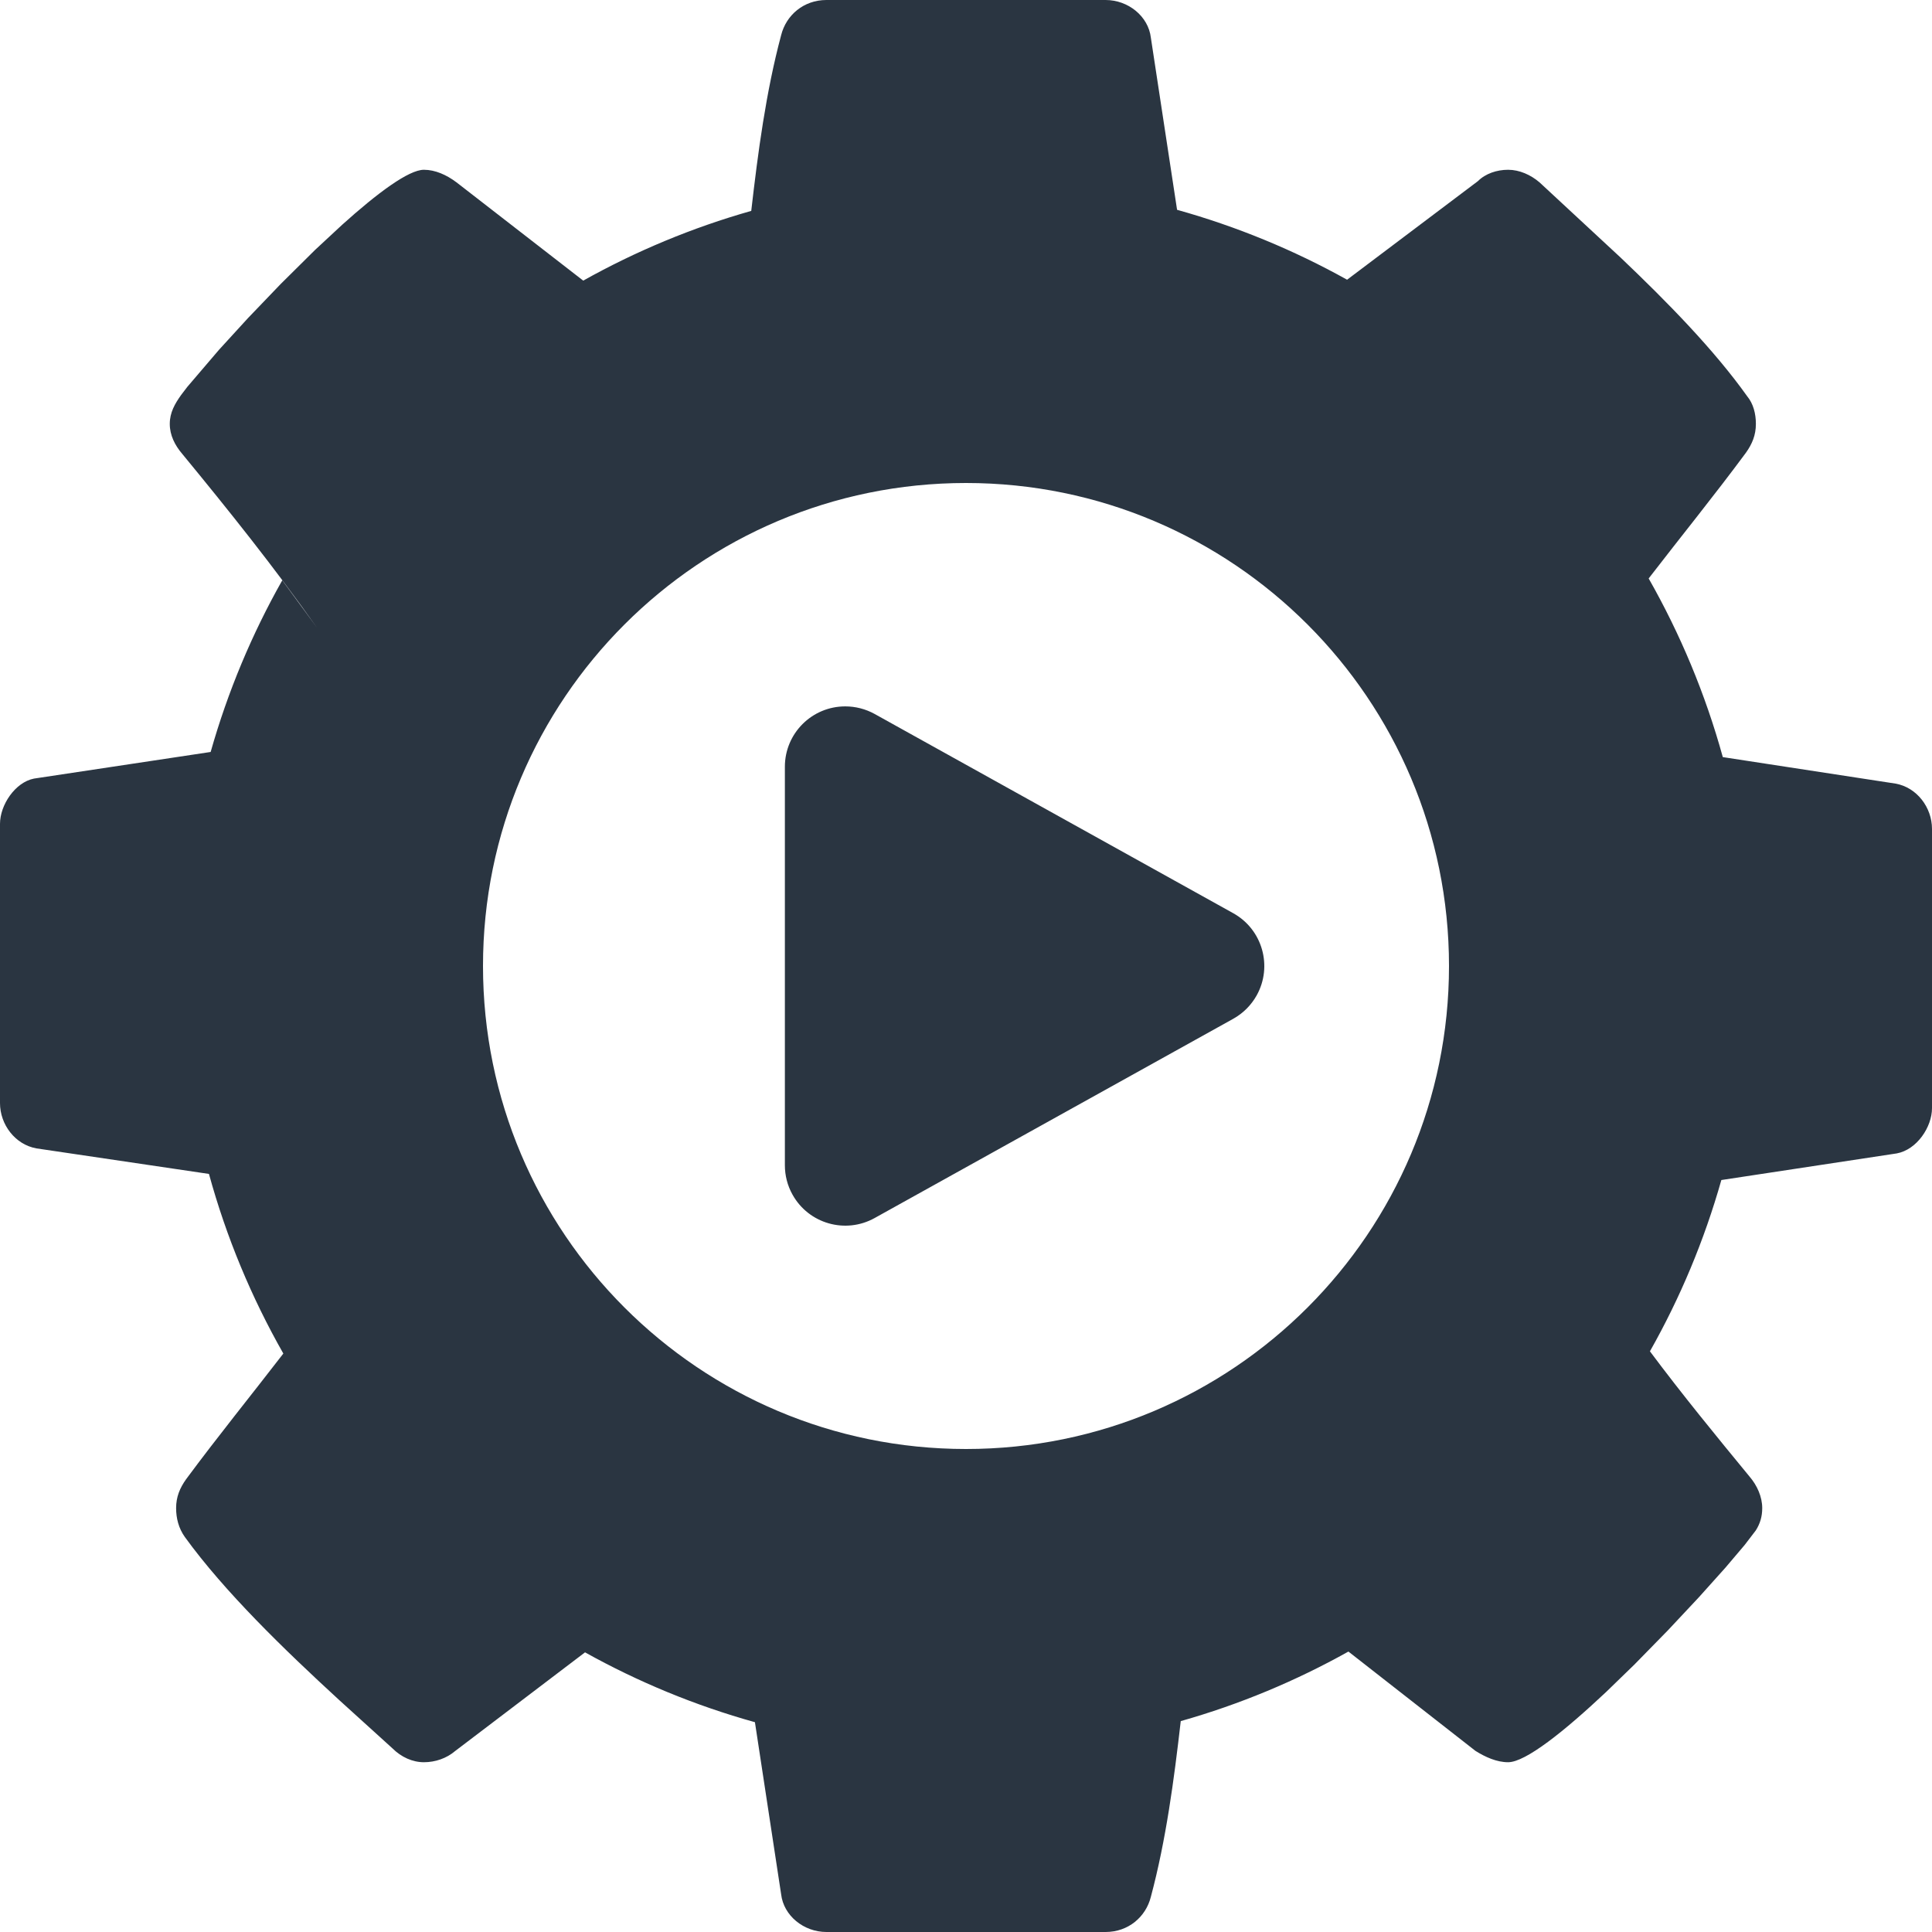 <?xml version="1.0" encoding="UTF-8"?>
<svg width="32px" height="32px" viewBox="0 0 32 32" version="1.1" xmlns="http://www.w3.org/2000/svg" xmlns:xlink="http://www.w3.org/1999/xlink">
    <title>automatiseer doel</title>
    <g id="automatiseer-doel" stroke="none" stroke-width="1" fill="none" fill-rule="evenodd">
        <g id="export">
            <rect id="box" fill-opacity="0" fill="#D8D8D8" x="0" y="0" width="32" height="32"></rect>
            <path d="M18.312,0 C18.688,0 19.021,0.271 19.062,0.625 L19.496,3.475 C20.487,3.752 21.431,4.142 22.312,4.633 L24.479,3 C24.604,2.875 24.792,2.812 24.979,2.812 C25.167,2.812 25.354,2.896 25.5,3.021 L26.842,4.266 C27.616,5.002 28.391,5.794 28.938,6.562 C29.042,6.688 29.083,6.854 29.083,7.021 C29.083,7.208 29.021,7.354 28.917,7.5 C28.397,8.203 27.845,8.883 27.307,9.581 C27.832,10.504 28.247,11.496 28.535,12.54 L31.396,12.979 C31.75,13.042 32,13.375 32,13.729 L32,18.354 C32,18.667 31.75,19.042 31.417,19.104 L28.511,19.545 C28.228,20.545 27.829,21.496 27.328,22.382 C27.861,23.096 28.414,23.771 28.979,24.458 C29.104,24.604 29.188,24.792 29.188,24.979 C29.188,25.12 29.152,25.237 29.082,25.348 L28.896,25.591 L28.578,25.966 L28.143,26.451 L27.627,27.002 L27.068,27.573 L26.603,28.024 C25.911,28.675 25.269,29.188 24.979,29.188 C24.792,29.188 24.604,29.104 24.438,29 L22.334,27.355 C21.465,27.841 20.535,28.23 19.557,28.507 C19.445,29.482 19.313,30.479 19.062,31.417 C18.979,31.75 18.688,32 18.312,32 L13.688,32 C13.312,32 12.979,31.729 12.938,31.375 L12.504,28.525 C11.513,28.249 10.57,27.858 9.69,27.368 L7.542,29 C7.396,29.125 7.208,29.188 7.021,29.188 C6.833,29.188 6.646,29.104 6.5,28.958 L5.62,28.16 C4.703,27.318 3.719,26.365 3.062,25.458 C2.958,25.312 2.917,25.146 2.917,24.979 C2.917,24.792 2.979,24.646 3.083,24.5 C3.603,23.797 4.155,23.117 4.693,22.419 C4.165,21.491 3.749,20.494 3.461,19.444 L0.604,19.021 C0.25,18.958 0,18.625 0,18.271 L0,13.646 C0,13.333 0.25,12.958 0.562,12.896 L3.489,12.455 C3.773,11.453 4.173,10.5 4.675,9.612 L5.25,10.396 C4.542,9.396 3.792,8.458 3.021,7.521 C2.896,7.375 2.812,7.208 2.812,7.021 C2.812,6.833 2.896,6.688 3,6.542 L3.104,6.406 L3.627,5.794 L3.627,5.794 L4.107,5.269 L4.649,4.704 L5.217,4.141 L5.666,3.724 C6.251,3.197 6.769,2.812 7.021,2.812 C7.208,2.812 7.396,2.896 7.562,3.021 L9.66,4.648 C10.53,4.161 11.463,3.771 12.443,3.493 C12.555,2.518 12.687,1.521 12.938,0.583 C13.021,0.25 13.312,0 13.688,0 L18.312,0 Z M16,8 C11.582,8 8,11.582 8,16 C8,20.418 11.582,24 16,24 C20.418,24 24,20.418 24,16 C24,11.582 20.418,8 16,8 Z M14,11.7 C14.17,11.7 14.337,11.743 14.486,11.825 L20.427,15.126 C20.909,15.394 21.083,16.003 20.815,16.486 C20.724,16.649 20.59,16.783 20.427,16.874 L14.486,20.175 C14.003,20.443 13.394,20.269 13.126,19.786 C13.043,19.638 13,19.47 13,19.3 L13,12.7 C13,12.147 13.448,11.7 14,11.7 Z" id="icon" fill="#2A3541"></path>
        </g>
    </g>
</svg>